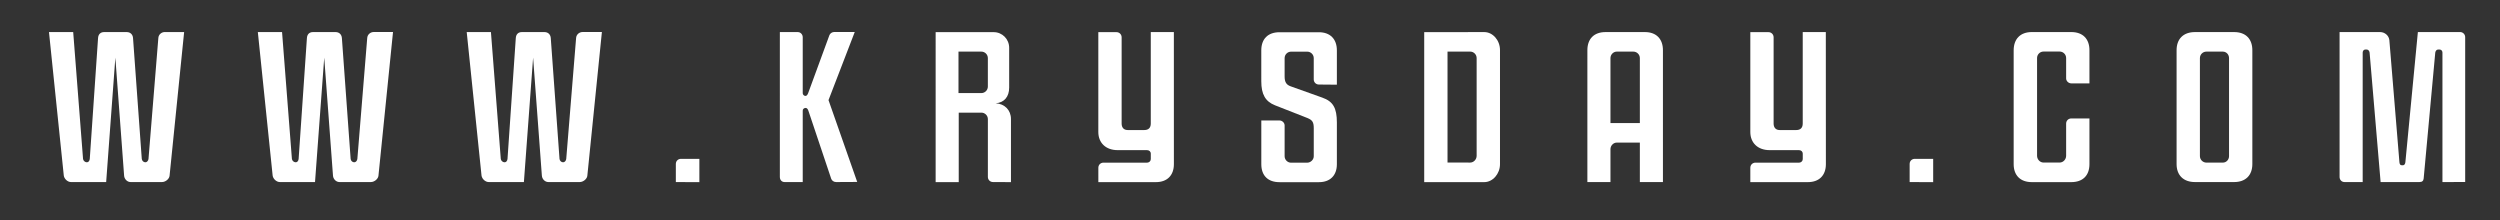 <?xml version="1.0" encoding="utf-8"?>
<!-- Generator: Adobe Illustrator 16.2.0, SVG Export Plug-In . SVG Version: 6.00 Build 0)  -->
<!DOCTYPE svg PUBLIC "-//W3C//DTD SVG 1.1//EN" "http://www.w3.org/Graphics/SVG/1.1/DTD/svg11.dtd">
<svg version="1.1" id="Warstwa_1" xmlns:x="http://ns.adobe.com/Extensibility/1.0/" xmlns:i="http://ns.adobe.com/AdobeIllustrator/10.0/" xmlns:graph="http://ns.adobe.com/Graphs/1.0/"
	 xmlns="http://www.w3.org/2000/svg" xmlns:xlink="http://www.w3.org/1999/xlink" x="0px" y="0px" width="113.152px"
	 height="9.978px" viewBox="0 0 113.152 9.978" enable-background="new 0 0 113.152 9.978" xml:space="preserve">
<rect x="0" y="0" width="113.152" height="9.978" fill="#333333" stroke="none"/>
<switch>
	<g i:extraneous="self">
		<g>
			<path fill="#FFFFFF" d="M7.676,7.946C7.666,8.098,7.493,8.24,7.331,8.24h-1.42c-0.152,0-0.284-0.132-0.294-0.294L5.221,2.608
				L4.805,8.24H3.212c-0.152,0-0.305-0.143-0.325-0.294l-0.67-6.494h1.096l0.446,5.743c0.01,0.081,0.091,0.151,0.172,0.151
				c0.071,0,0.122-0.063,0.132-0.151l0.375-5.471c0.01-0.172,0.112-0.272,0.274-0.272h1.025c0.163,0,0.274,0.111,0.284,0.272
				l0.396,5.471c0.01,0.081,0.081,0.151,0.162,0.151c0.071,0,0.132-0.07,0.142-0.151l0.446-5.479C7.177,1.565,7.309,1.45,7.461,1.45
				h0.873L7.676,7.946z"/>
			<path fill="#FFFFFF" d="M17.13,7.946c-0.01,0.151-0.183,0.294-0.345,0.294h-1.42c-0.152,0-0.284-0.132-0.294-0.294l-0.396-5.338
				L14.258,8.24h-1.593c-0.152,0-0.305-0.143-0.325-0.294l-0.67-6.494h1.096l0.446,5.743c0.01,0.081,0.091,0.151,0.172,0.151
				c0.071,0,0.122-0.063,0.132-0.151l0.375-5.471c0.01-0.172,0.112-0.272,0.274-0.272h1.025c0.163,0,0.274,0.111,0.284,0.272
				l0.396,5.471c0.01,0.081,0.081,0.151,0.162,0.151c0.071,0,0.132-0.07,0.142-0.151l0.447-5.479
				c0.01-0.151,0.142-0.267,0.294-0.267h0.873L17.13,7.946z"/>
			<path fill="#FFFFFF" d="M26.584,7.946c-0.01,0.151-0.183,0.294-0.345,0.294h-1.42c-0.152,0-0.284-0.132-0.294-0.294l-0.396-5.338
				L23.712,8.24h-1.593c-0.152,0-0.305-0.143-0.325-0.294l-0.67-6.494h1.096l0.446,5.743c0.01,0.081,0.091,0.151,0.172,0.151
				c0.071,0,0.122-0.063,0.132-0.151l0.375-5.471c0.01-0.172,0.112-0.272,0.274-0.272h1.025c0.163,0,0.274,0.111,0.284,0.272
				l0.396,5.471c0.01,0.081,0.081,0.151,0.162,0.151c0.071,0,0.132-0.07,0.142-0.151l0.447-5.479
				c0.01-0.151,0.142-0.267,0.294-0.267h0.873L26.584,7.946z"/>
			<path fill="#FFFFFF" d="M30.589,8.24V7.421c0-0.135,0.102-0.232,0.233-0.232h0.832v1.056L30.589,8.24L30.589,8.24z"/>
			<path fill="#FFFFFF" d="M37.844,8.24c-0.102,0-0.193-0.062-0.223-0.149l-1.035-3.085c-0.03-0.081-0.071-0.121-0.122-0.121
				c-0.071,0-0.132,0.051-0.132,0.121V8.24H35.51c-0.122,0-0.213-0.092-0.213-0.23V1.452h0.812c0.122,0,0.223,0.104,0.223,0.233
				v2.535c0,0.063,0.061,0.122,0.122,0.122c0.051,0,0.091-0.041,0.122-0.122l0.964-2.628c0.031-0.081,0.122-0.145,0.224-0.145h0.923
				l-1.188,3.084l1.299,3.704L37.844,8.24L37.844,8.24z"/>
			<path fill="#FFFFFF" d="M44.945,8.24c-0.132,0-0.233-0.103-0.233-0.23V5.392c0-0.161-0.132-0.294-0.294-0.294h-1.025v3.146
				h-1.045V1.455h2.628c0.386,0,0.7,0.313,0.7,0.71v1.799c0,0.415-0.223,0.68-0.609,0.711c0.406,0.021,0.69,0.313,0.69,0.71v2.858
				L44.945,8.24L44.945,8.24z M44.417,4.213c0.163,0,0.294-0.135,0.294-0.294V2.63c0-0.162-0.132-0.294-0.294-0.294h-1.035v1.877
				H44.417z"/>
			<path fill="#FFFFFF" d="M53.131,7.43c0,0.508-0.304,0.813-0.812,0.813h-2.607V7.593c0-0.132,0.101-0.232,0.233-0.232h1.968
				c0.102,0,0.173-0.071,0.173-0.162V6.954c0-0.091-0.071-0.159-0.173-0.159h-1.329c-0.528,0-0.873-0.324-0.873-0.821V1.455h0.822
				c0.132,0,0.233,0.104,0.233,0.233v3.904c0,0.184,0.102,0.294,0.274,0.294h0.751c0.193,0,0.294-0.104,0.294-0.294V1.45h1.045
				L53.131,7.43L53.131,7.43z"/>
			<path fill="#FFFFFF" d="M59.694,3.826c-0.132,0-0.233-0.103-0.233-0.23V2.632c0-0.162-0.132-0.294-0.294-0.294h-0.73
				c-0.163,0-0.294,0.132-0.294,0.294v0.832c0,0.254,0.081,0.375,0.274,0.443l1.431,0.511c0.487,0.172,0.66,0.467,0.66,1.126v1.888
				c0,0.508-0.304,0.813-0.812,0.813H57.91c-0.518,0-0.822-0.294-0.822-0.813V5.452h0.822c0.122,0,0.233,0.104,0.233,0.226v1.392
				c0,0.161,0.132,0.294,0.294,0.294h0.72c0.163,0,0.305-0.132,0.305-0.294V5.81c0-0.283-0.062-0.375-0.284-0.467l-1.472-0.578
				c-0.436-0.173-0.619-0.497-0.619-1.086V2.279c0-0.519,0.304-0.82,0.822-0.82h1.786c0.508,0,0.813,0.306,0.813,0.82v1.554
				L59.694,3.826L59.694,3.826z"/>
			<path fill="#FFFFFF" d="M67.18,1.452c0.387,0,0.711,0.375,0.711,0.813v5.165c0,0.438-0.326,0.813-0.711,0.813h-2.719V1.455
				L67.18,1.452L67.18,1.452z M66.54,7.358c0.162,0,0.294-0.143,0.294-0.306V2.629c0-0.162-0.132-0.294-0.294-0.294h-1.024v5.021
				L66.54,7.358L66.54,7.358z"/>
			<path fill="#FFFFFF" d="M74.221,8.24V6.454h-1.045c-0.152,0-0.285,0.135-0.285,0.298V8.24h-1.045V2.273
				c0-0.519,0.305-0.821,0.822-0.821h1.785c0.508,0,0.813,0.307,0.813,0.821V8.24H74.221L74.221,8.24z M74.221,2.63
				c0-0.162-0.133-0.294-0.295-0.294h-0.75c-0.152,0-0.285,0.132-0.285,0.294v2.939h1.33V2.63L74.221,2.63z"/>
			<path fill="#FFFFFF" d="M82.641,7.43c0,0.508-0.305,0.813-0.813,0.813h-2.607V7.593c0-0.132,0.103-0.232,0.233-0.232h1.968
				c0.102,0,0.172-0.071,0.172-0.162V6.954c0-0.091-0.07-0.159-0.172-0.159h-1.328c-0.529,0-0.873-0.324-0.873-0.821V1.455h0.821
				c0.132,0,0.233,0.104,0.233,0.233v3.904c0,0.184,0.102,0.294,0.273,0.294h0.752c0.192,0,0.293-0.104,0.293-0.294V1.45h1.045
				L82.641,7.43L82.641,7.43z"/>
			<path fill="#FFFFFF" d="M86.432,8.24V7.421c0-0.135,0.103-0.232,0.233-0.232h0.832v1.056L86.432,8.24L86.432,8.24z"/>
			<path fill="#FFFFFF" d="M94.57,7.43c0,0.519-0.307,0.813-0.822,0.813h-1.786c-0.519,0-0.822-0.305-0.822-0.813V2.283
				c0-0.525,0.305-0.832,0.822-0.832h1.786c0.519,0,0.822,0.307,0.822,0.821v1.502h-0.822c-0.122,0-0.233-0.103-0.233-0.224V2.627
				c0-0.162-0.132-0.294-0.294-0.294h-0.729c-0.162,0-0.293,0.132-0.293,0.294v4.424c0,0.163,0.131,0.306,0.293,0.306h0.729
				c0.162,0,0.294-0.143,0.294-0.306V5.593c0-0.132,0.102-0.232,0.233-0.232h0.822V7.43z"/>
			<path fill="#FFFFFF" d="M99.346,8.24c-0.518,0-0.832-0.305-0.832-0.813V2.273c0-0.519,0.314-0.821,0.832-0.821h1.775
				c0.518,0,0.822,0.307,0.822,0.821v5.154c0,0.507-0.307,0.813-0.822,0.813H99.346z M100.888,2.63c0-0.162-0.121-0.294-0.283-0.294
				h-0.74c-0.164,0-0.295,0.132-0.295,0.294v4.436c0,0.161,0.133,0.294,0.295,0.294h0.74c0.162,0,0.283-0.133,0.283-0.294V2.63z"/>
			<path fill="#FFFFFF" d="M110.547,8.24V2.378c0-0.071-0.051-0.135-0.122-0.135h-0.081c-0.061,0-0.11,0.063-0.122,0.135l-0.525,5.7
				c-0.011,0.111-0.072,0.162-0.193,0.162h-1.756l-0.498-5.862c-0.01-0.071-0.061-0.135-0.121-0.135h-0.081
				c-0.062,0-0.111,0.063-0.111,0.135V8.24h-0.822c-0.131,0-0.224-0.103-0.224-0.23V1.452h1.837c0.213,0,0.396,0.162,0.416,0.365
				l0.456,5.529c0.011,0.092,0.041,0.133,0.103,0.133h0.062c0.053,0,0.092-0.052,0.104-0.133l0.566-5.896h1.908
				c0.132,0,0.233,0.104,0.233,0.232v6.556L110.547,8.24L110.547,8.24z"/>
		</g>
	</g>
</switch>
</svg>
